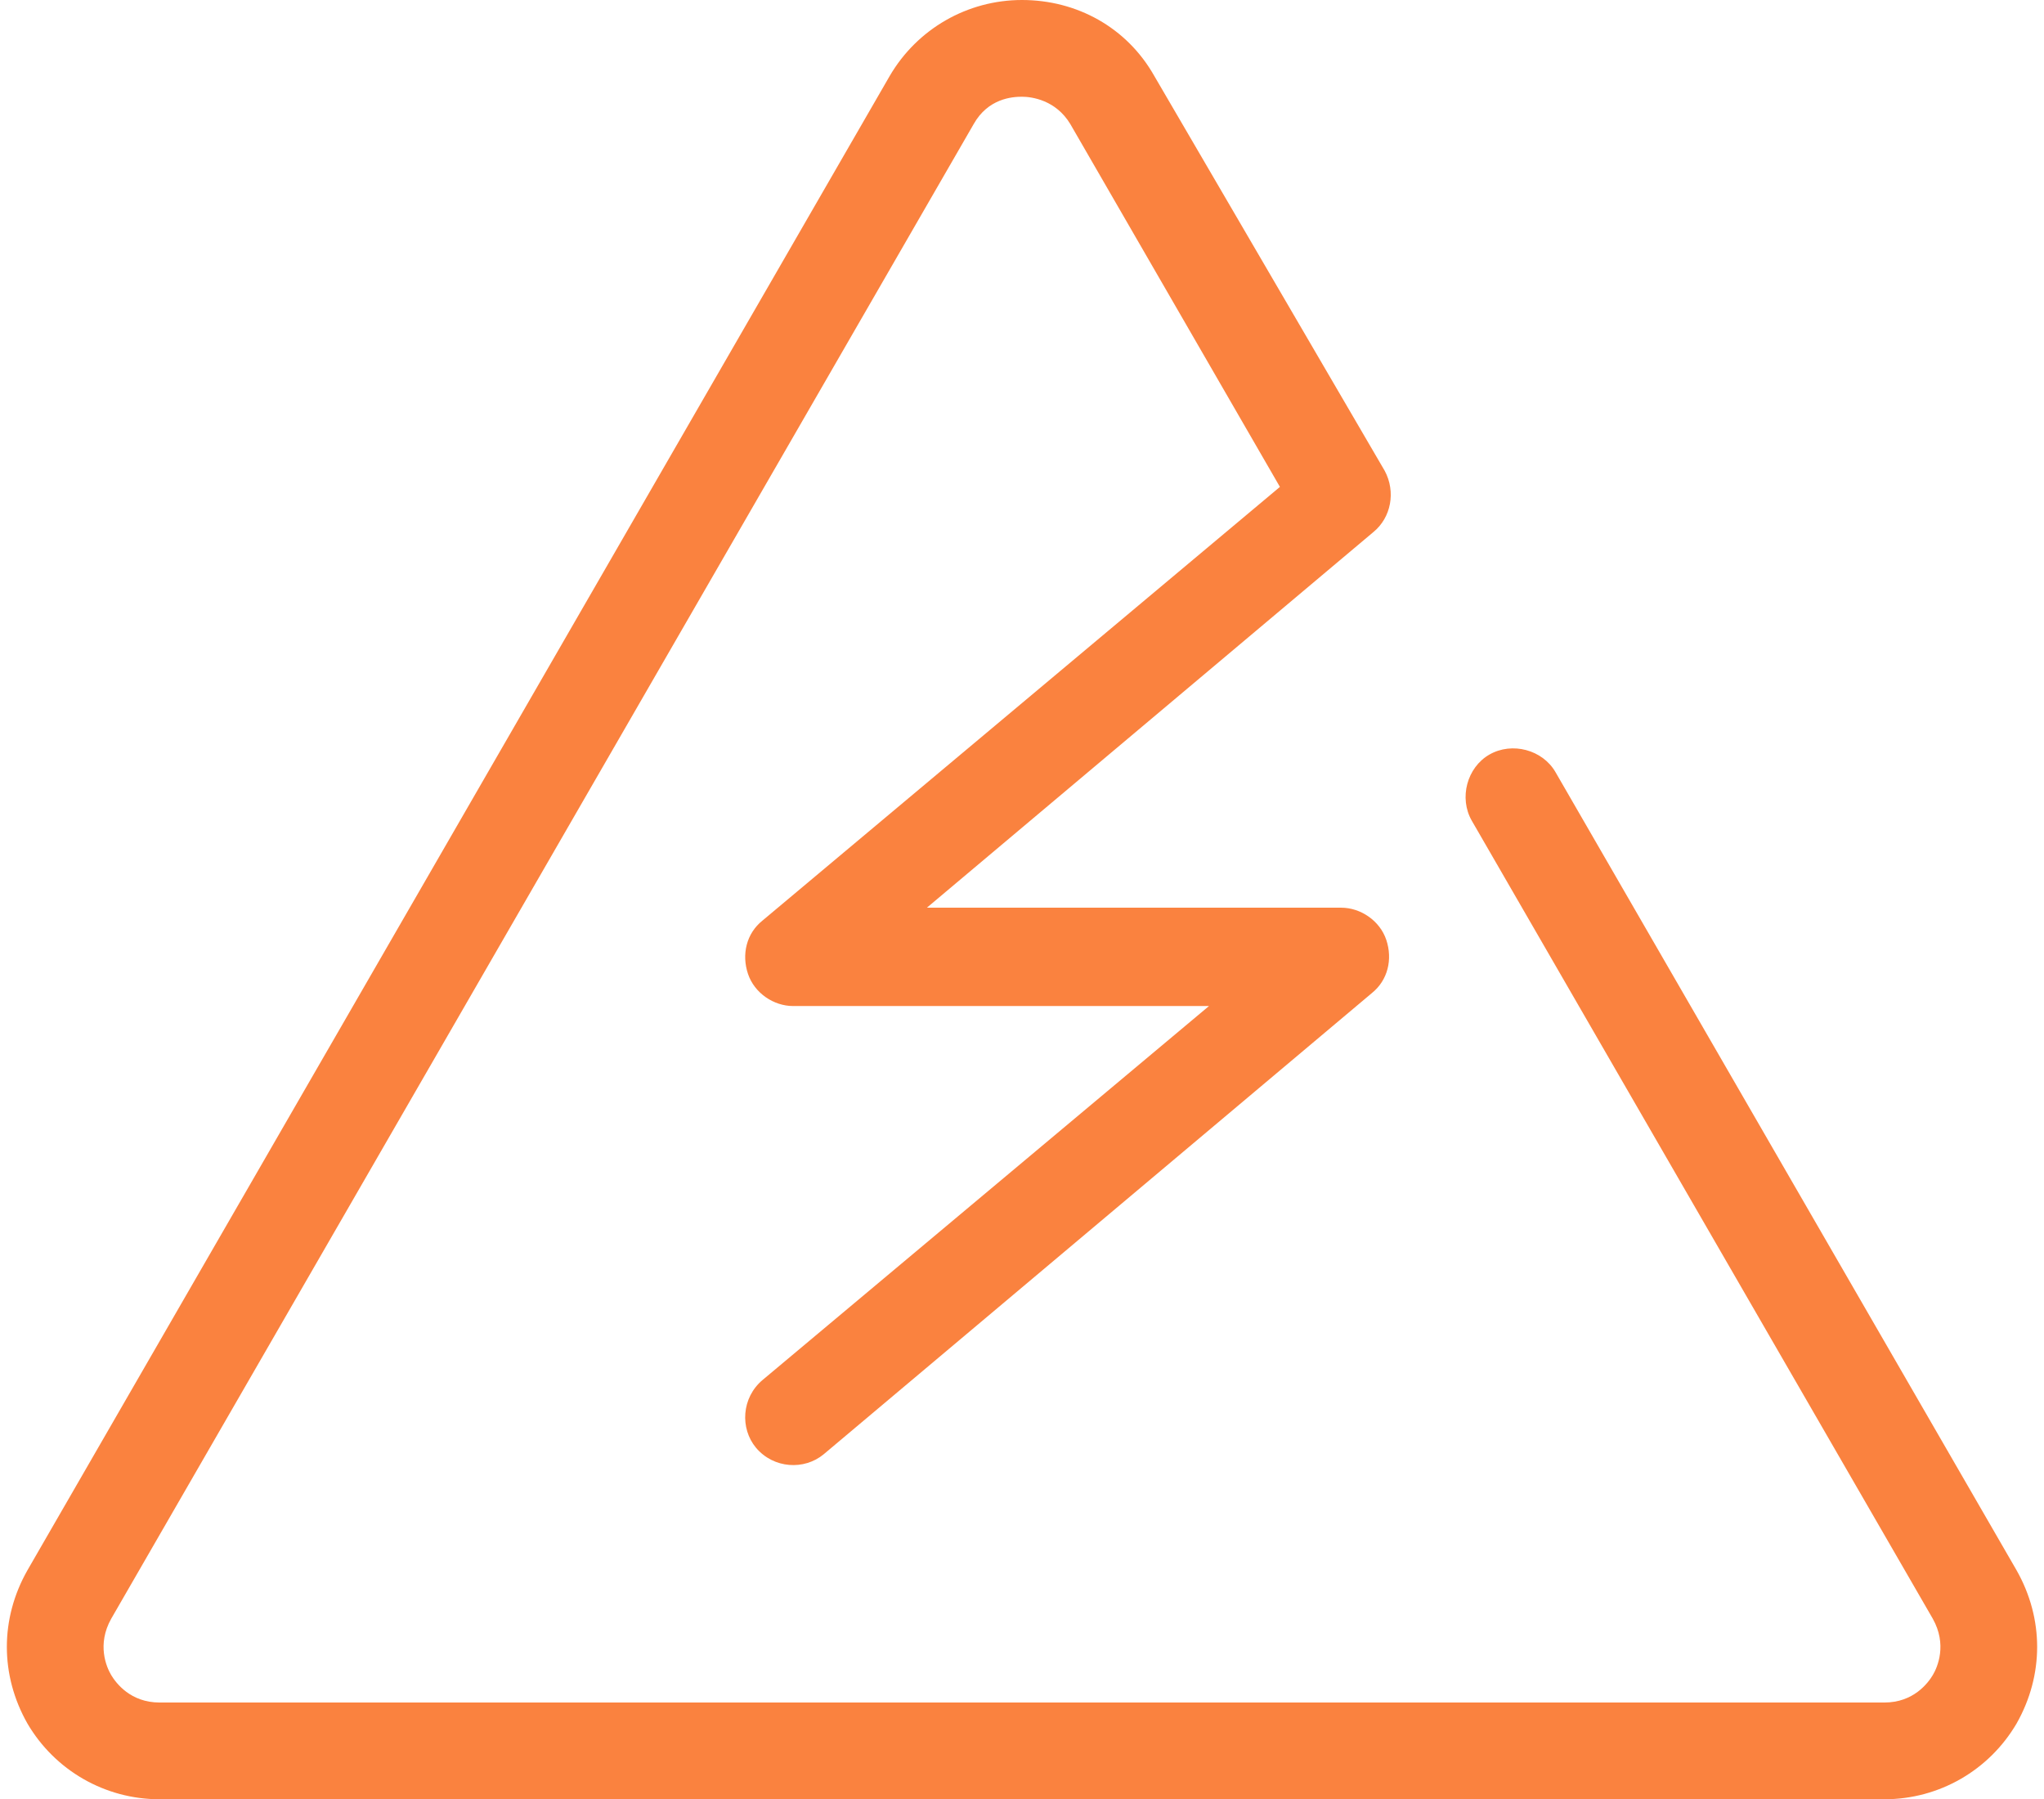 <?xml version="1.0" encoding="UTF-8"?><svg xmlns="http://www.w3.org/2000/svg" xmlns:xlink="http://www.w3.org/1999/xlink" fill="#fa823f" height="111.6" preserveAspectRatio="xMidYMid meet" version="1" viewBox="0.6 15.4 126.8 111.6" width="126.8" zoomAndPan="magnify"><g id="change1_1"><path d="M10.5,127h107c3.4,0,6.5-1.8,8.2-4.7c1.7-3,1.7-6.5,0-9.5L97.1,63.3c-0.8-1.4-2.7-1.9-4.1-1.1c-1.4,0.8-1.9,2.7-1.1,4.1 l28.6,49.5c0.9,1.6,0.3,3,0,3.5c-0.3,0.5-1.2,1.7-3,1.7h-107c-1.8,0-2.7-1.2-3-1.7c-0.3-0.5-0.9-1.9,0-3.5L61,23.1 c0.9-1.6,2.4-1.7,3-1.7s2.1,0.2,3,1.7l13,22.5L47.9,72.5c-1,0.8-1.3,2.1-0.9,3.3c0.4,1.2,1.6,2,2.8,2h25.8L47.9,101 c-1.3,1.1-1.4,3-0.4,4.2c1.1,1.3,3,1.4,4.2,0.4l34-28.6c1-0.8,1.3-2.1,0.9-3.3c-0.4-1.2-1.6-2-2.8-2H58.1l27.7-23.3 c1.1-0.9,1.4-2.5,0.7-3.8L72.2,20.1c-1.7-3-4.8-4.7-8.2-4.7s-6.5,1.8-8.2,4.7L2.3,112.8c-1.7,3-1.7,6.5,0,9.5 C4,125.2,7.1,127,10.5,127z" fill="inherit"/></g></svg>